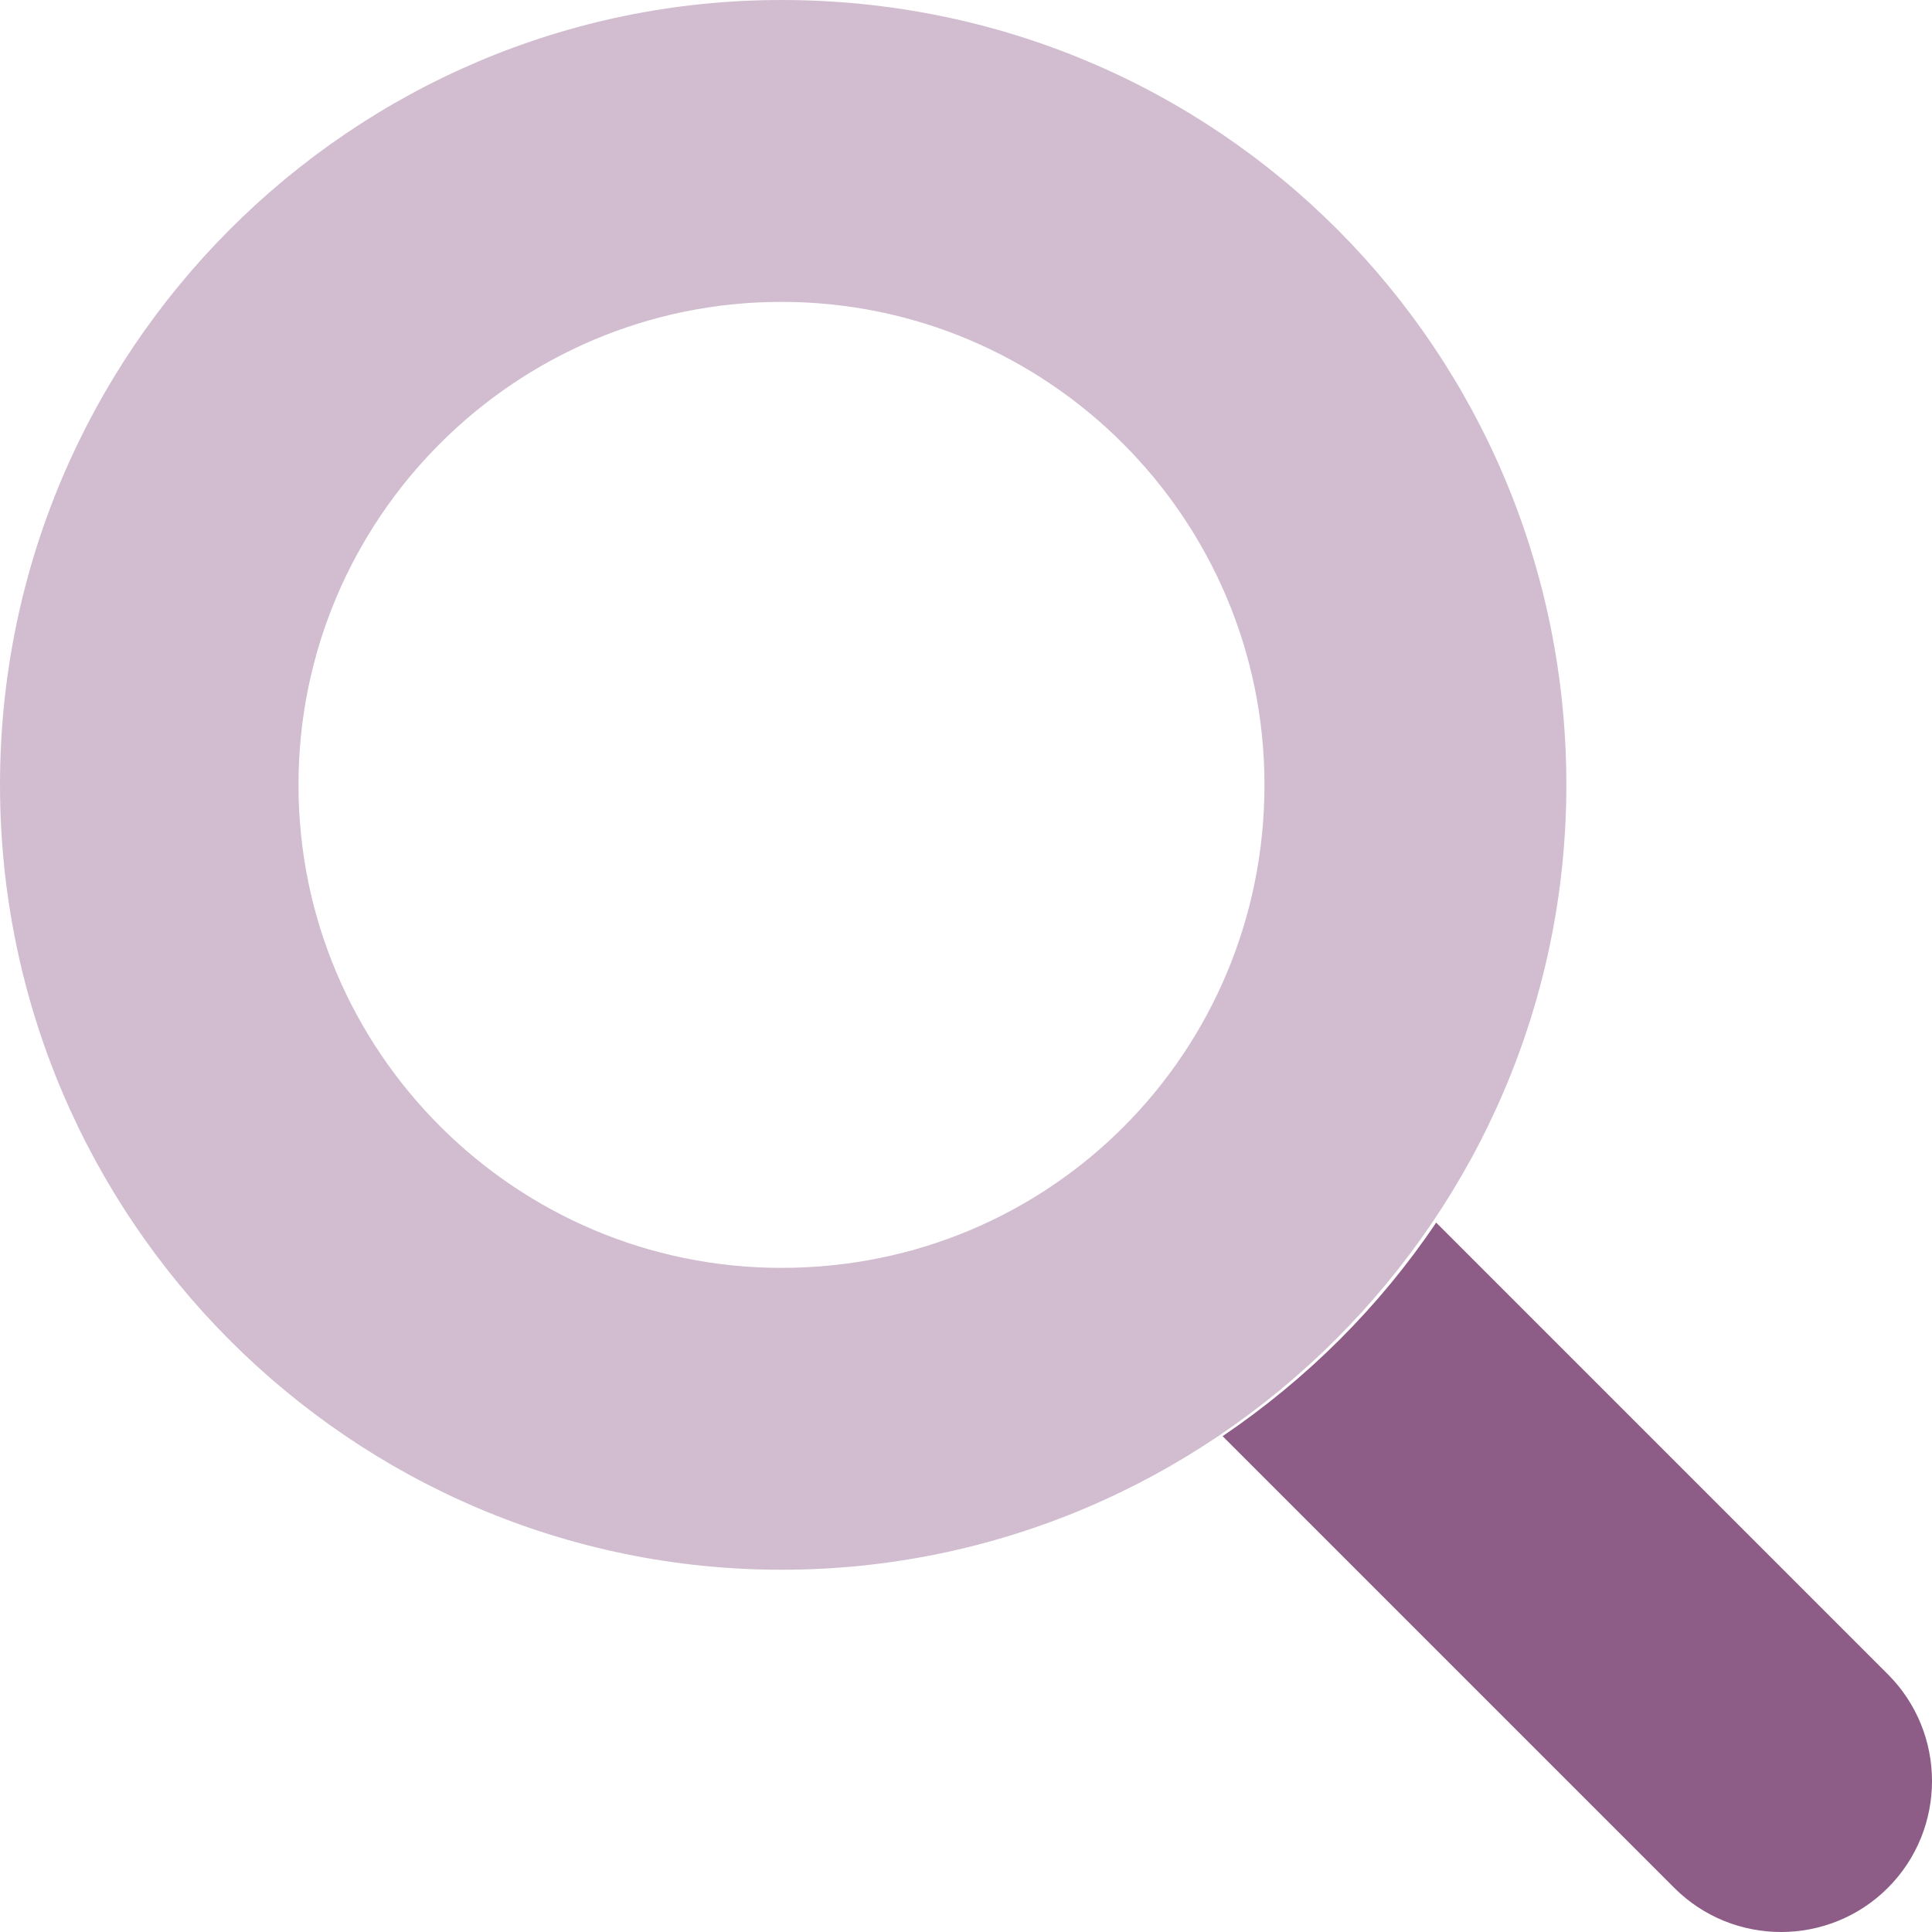 <?xml version="1.0" encoding="utf-8"?>
<!-- Generator: Adobe Illustrator 27.0.0, SVG Export Plug-In . SVG Version: 6.00 Build 0)  -->
<svg version="1.1" id="Layer_1" xmlns="http://www.w3.org/2000/svg" xmlns:xlink="http://www.w3.org/1999/xlink" x="0px" y="0px"
	 viewBox="0 0 512 512" style="enable-background:new 0 0 512 512;" xml:space="preserve">
<style type="text/css">
	.st0{fill:#8D5C87;}
	.st1{opacity:0.4;fill:#8D5C87;enable-background:new    ;}
</style>
<path class="st0" d="M500.3,443.7L380.6,324c-15,22.3-34.3,41.5-56.6,56.6l119.7,119.7c15.6,15.6,41,15.6,56.6,0
	C515.9,484.7,515.9,459.3,500.3,443.7z"/>
<path class="st1" d="M207.1,0C93.1,0,0,93.1,0,208s93.1,208,207.1,208s208-93.1,208-208S322.9,0,207.1,0z M207.1,336
	c-70.6,0-128-57.4-128-128s57.4-128,128-128s128,57.4,128,128C335.1,278.6,278.6,336,207.1,336z"/>
</svg>
